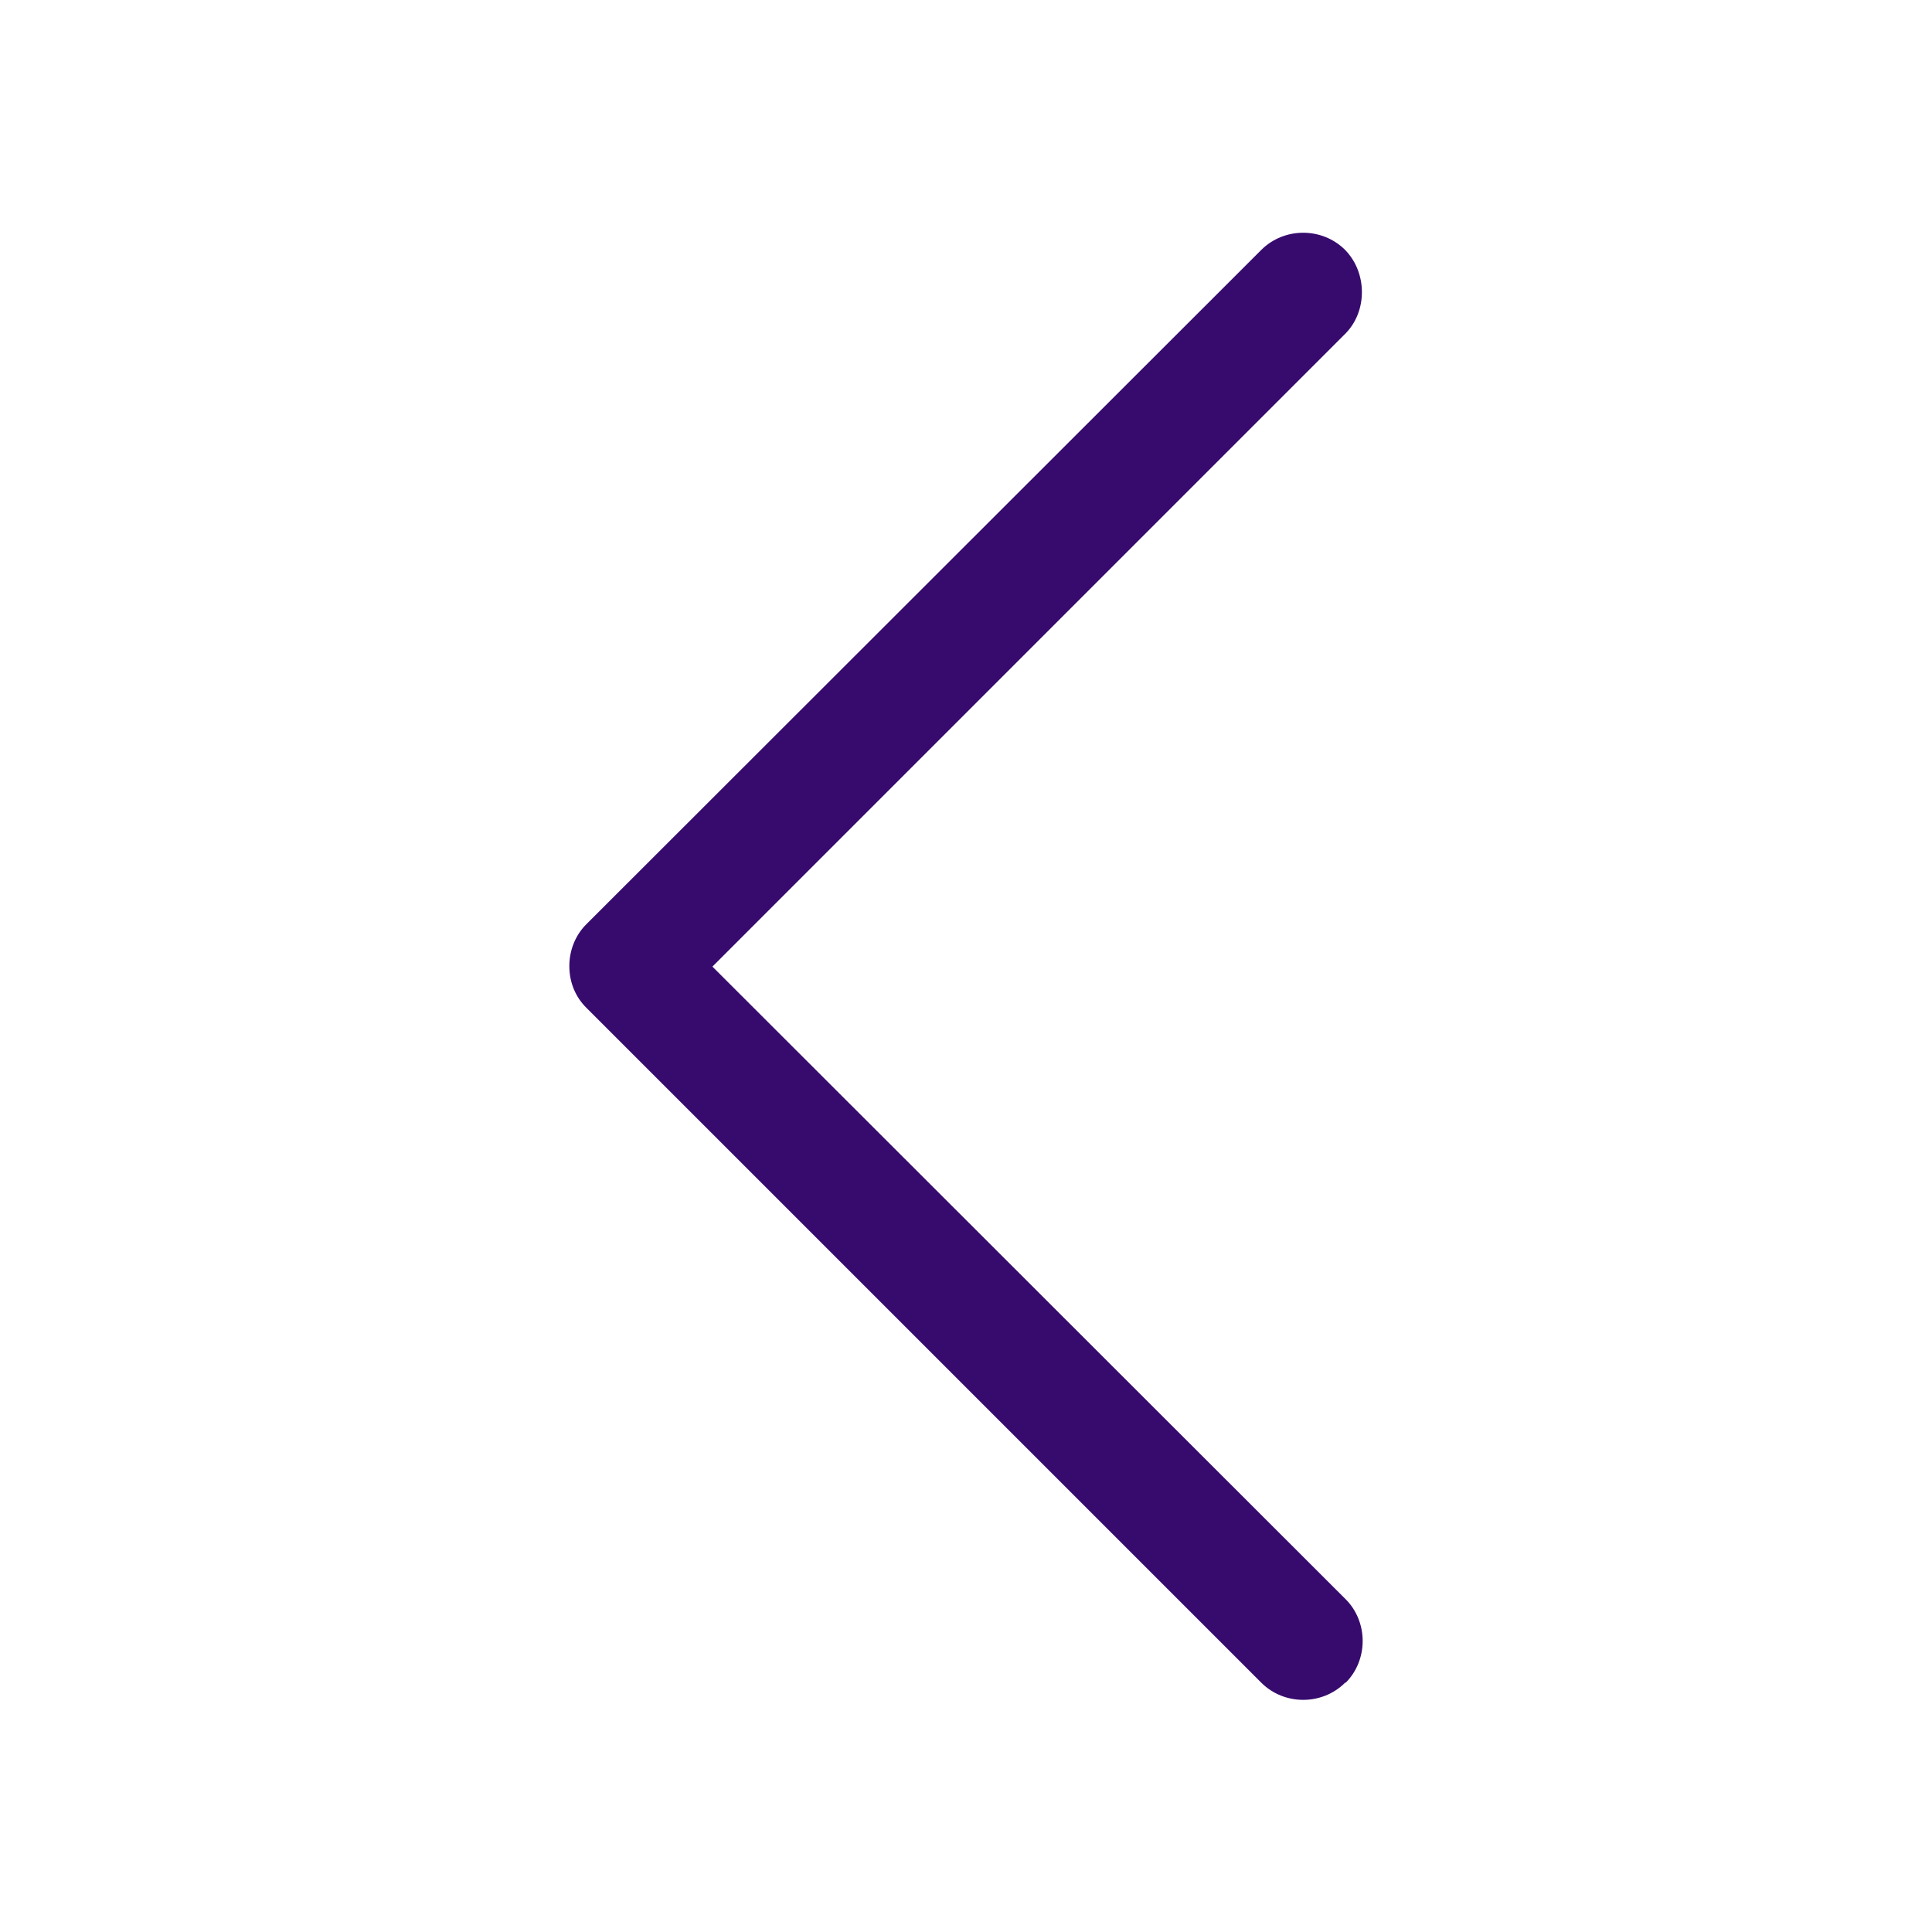 <?xml version="1.0" encoding="UTF-8"?> <svg xmlns="http://www.w3.org/2000/svg" width="32" height="32" viewBox="0 0 32 32" fill="none"><path d="M22.29 27.87C22.47 27.69 22.57 27.44 22.57 27.18C22.57 26.92 22.47 26.67 22.29 26.49L11.8 16.01L22.28 5.53C22.65 5.16 22.65 4.52 22.28 4.14C21.9 3.76 21.27 3.76 20.89 4.14L9.71 15.31C9.53 15.49 9.43 15.74 9.43 16C9.43 16.27 9.53 16.51 9.71 16.69L20.89 27.87C21.27 28.25 21.9 28.25 22.28 27.87H22.29Z" fill="#370B6E"></path></svg> 